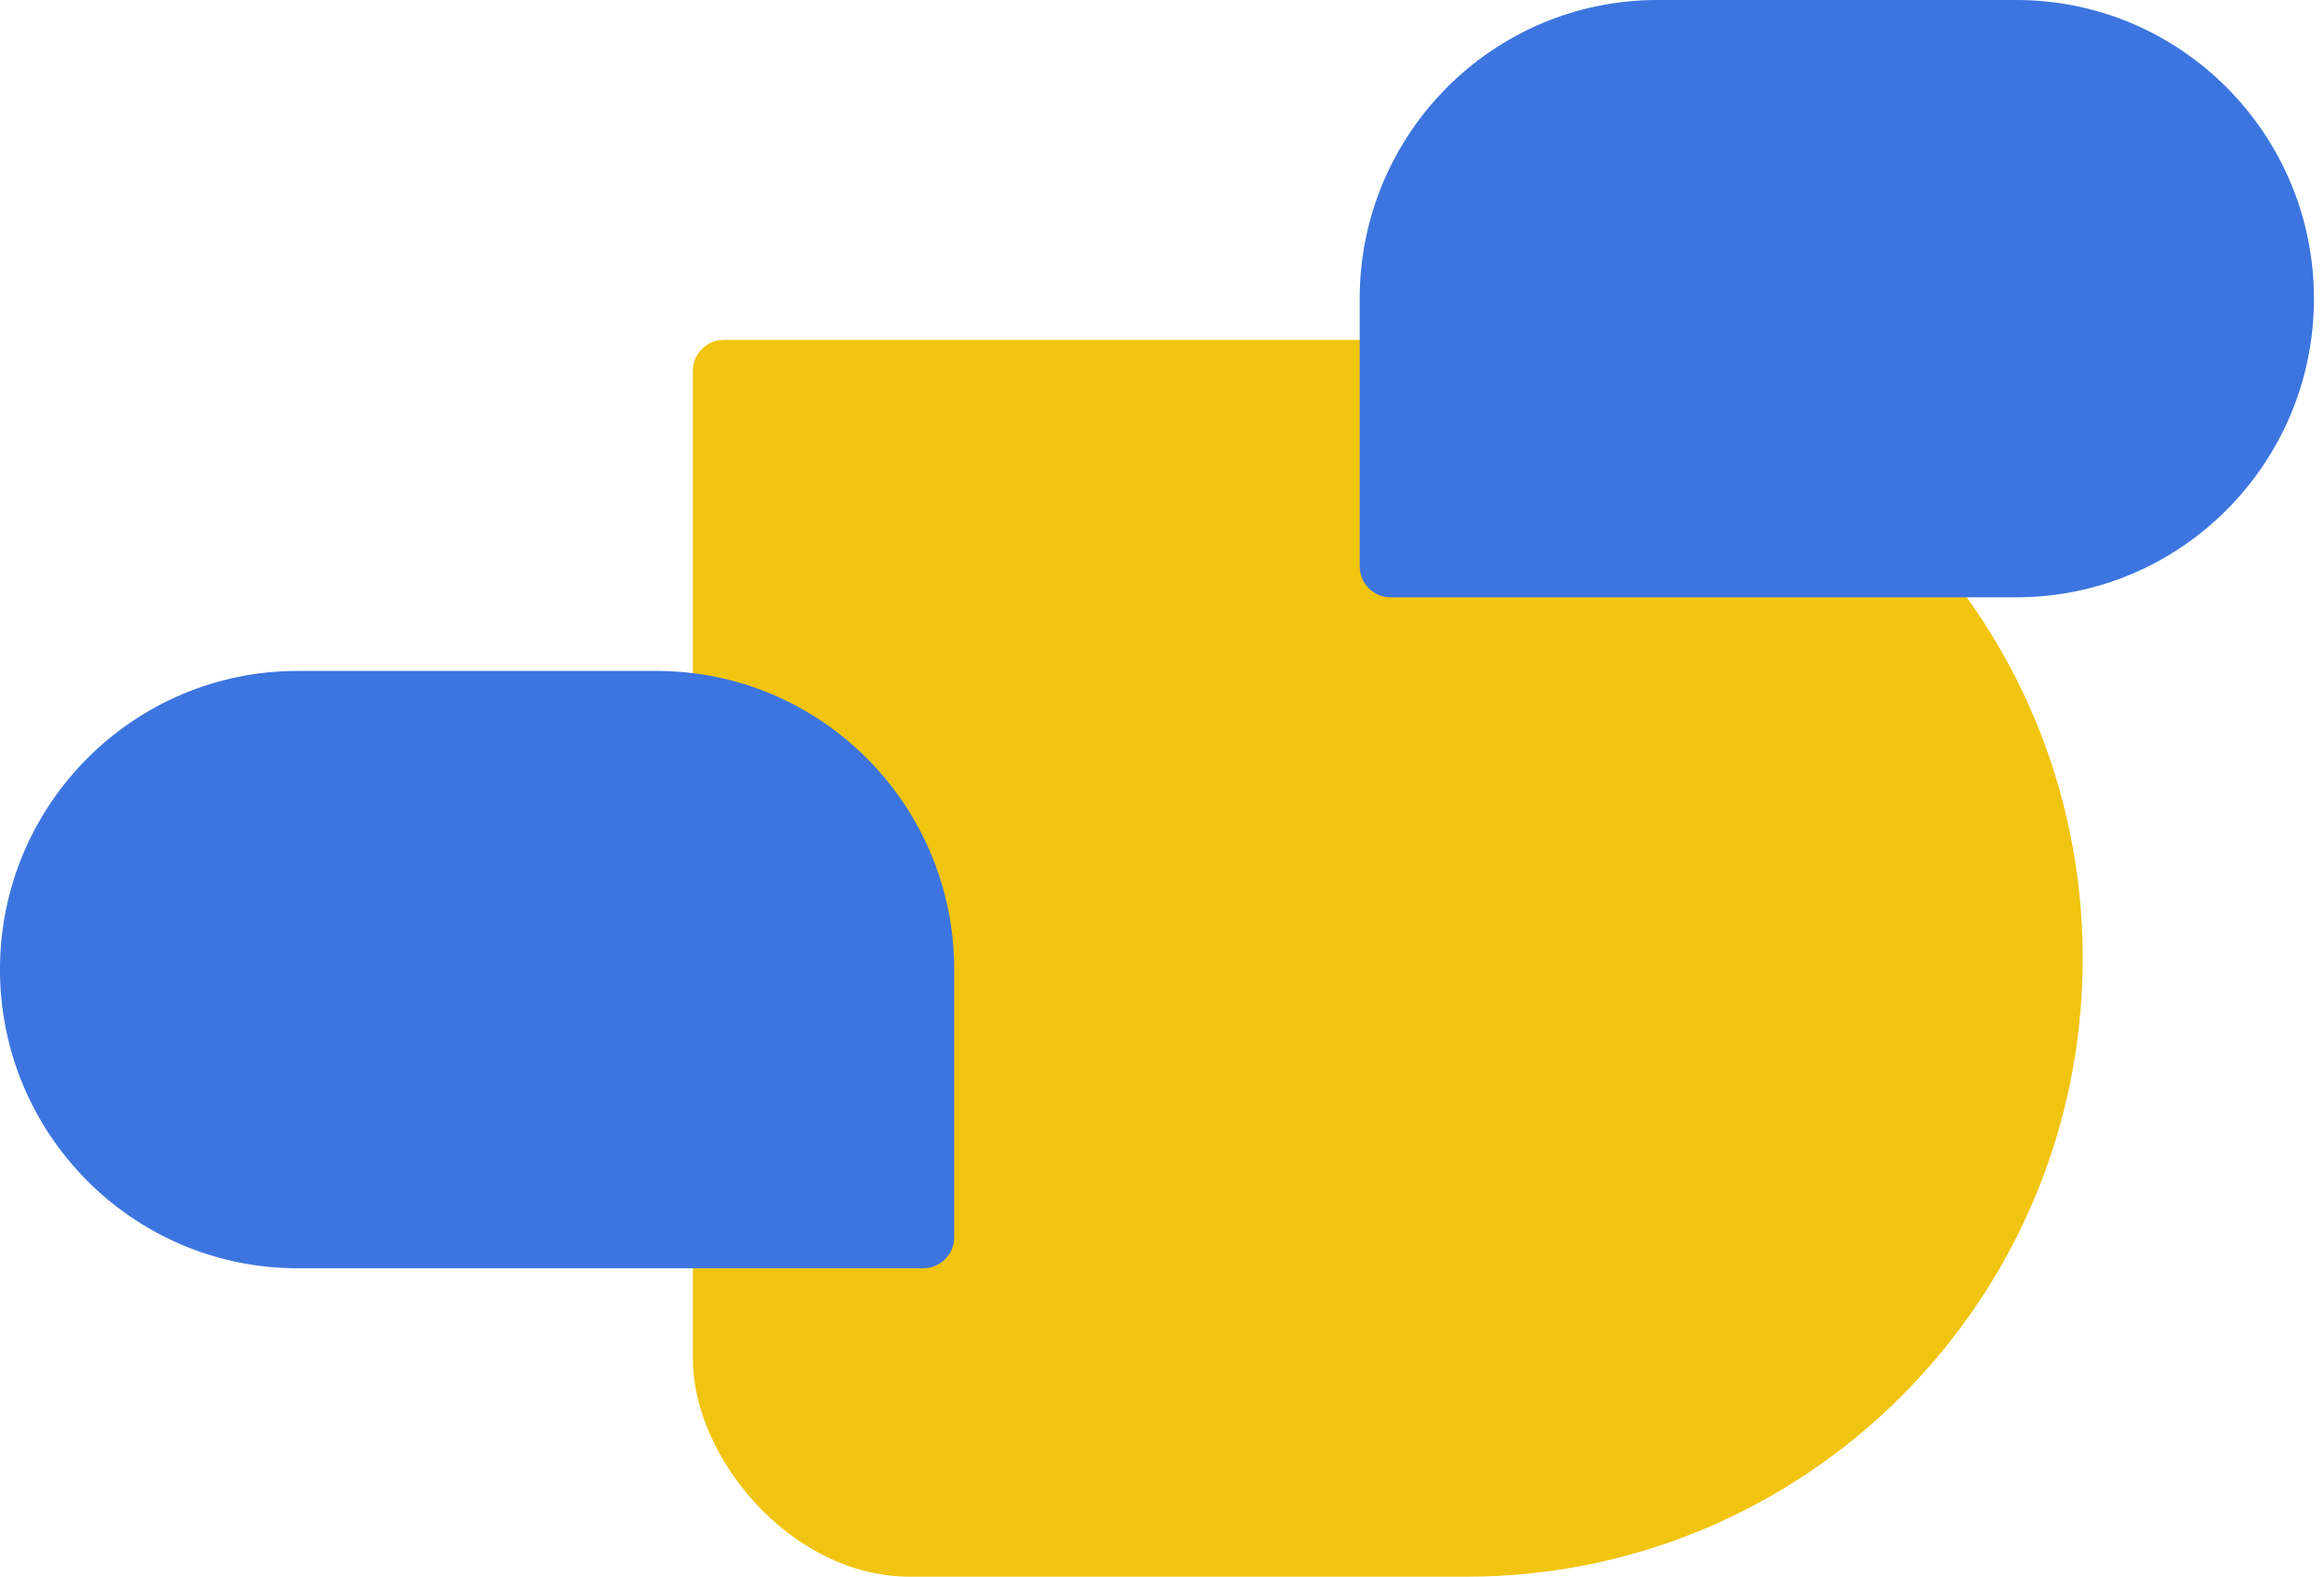<?xml version="1.0" encoding="UTF-8"?> <svg xmlns="http://www.w3.org/2000/svg" width="171" height="116" viewBox="0 0 171 116" fill="none"><g clip-path="url(#clip0_8099_1933)"><path d="M53.259 25.003H107.901C132.928 25.003 153.246 45.388 153.246 70.494C153.246 95.601 132.927 115.984 107.901 115.984H53.259C52.003 115.984 50.984 114.962 50.984 113.702V27.285C50.984 26.026 52.003 25.003 53.259 25.003Z" fill="#F1C40F"></path><path d="M121.947 0H148.36C160.446 0 170.26 9.845 170.26 21.97C170.26 34.095 160.446 43.94 148.36 43.94H102.321C101.066 43.94 100.047 42.917 100.047 41.658V21.97C100.048 9.845 109.86 0 121.947 0Z" fill="#3C75DF"></path></g><path d="M48.311 49.355H21.898C9.811 49.355 -0.002 59.199 -0.002 71.324C-0.002 83.45 9.811 93.294 21.898 93.294H67.936C69.192 93.294 70.211 92.272 70.211 91.013V71.324C70.21 59.199 60.398 49.355 48.311 49.355Z" fill="#3C75DF"></path><defs><clipPath id="clip0_8099_1933"><rect x="50.984" width="119.274" height="115.984" rx="16" fill="white"></rect></clipPath></defs></svg> 